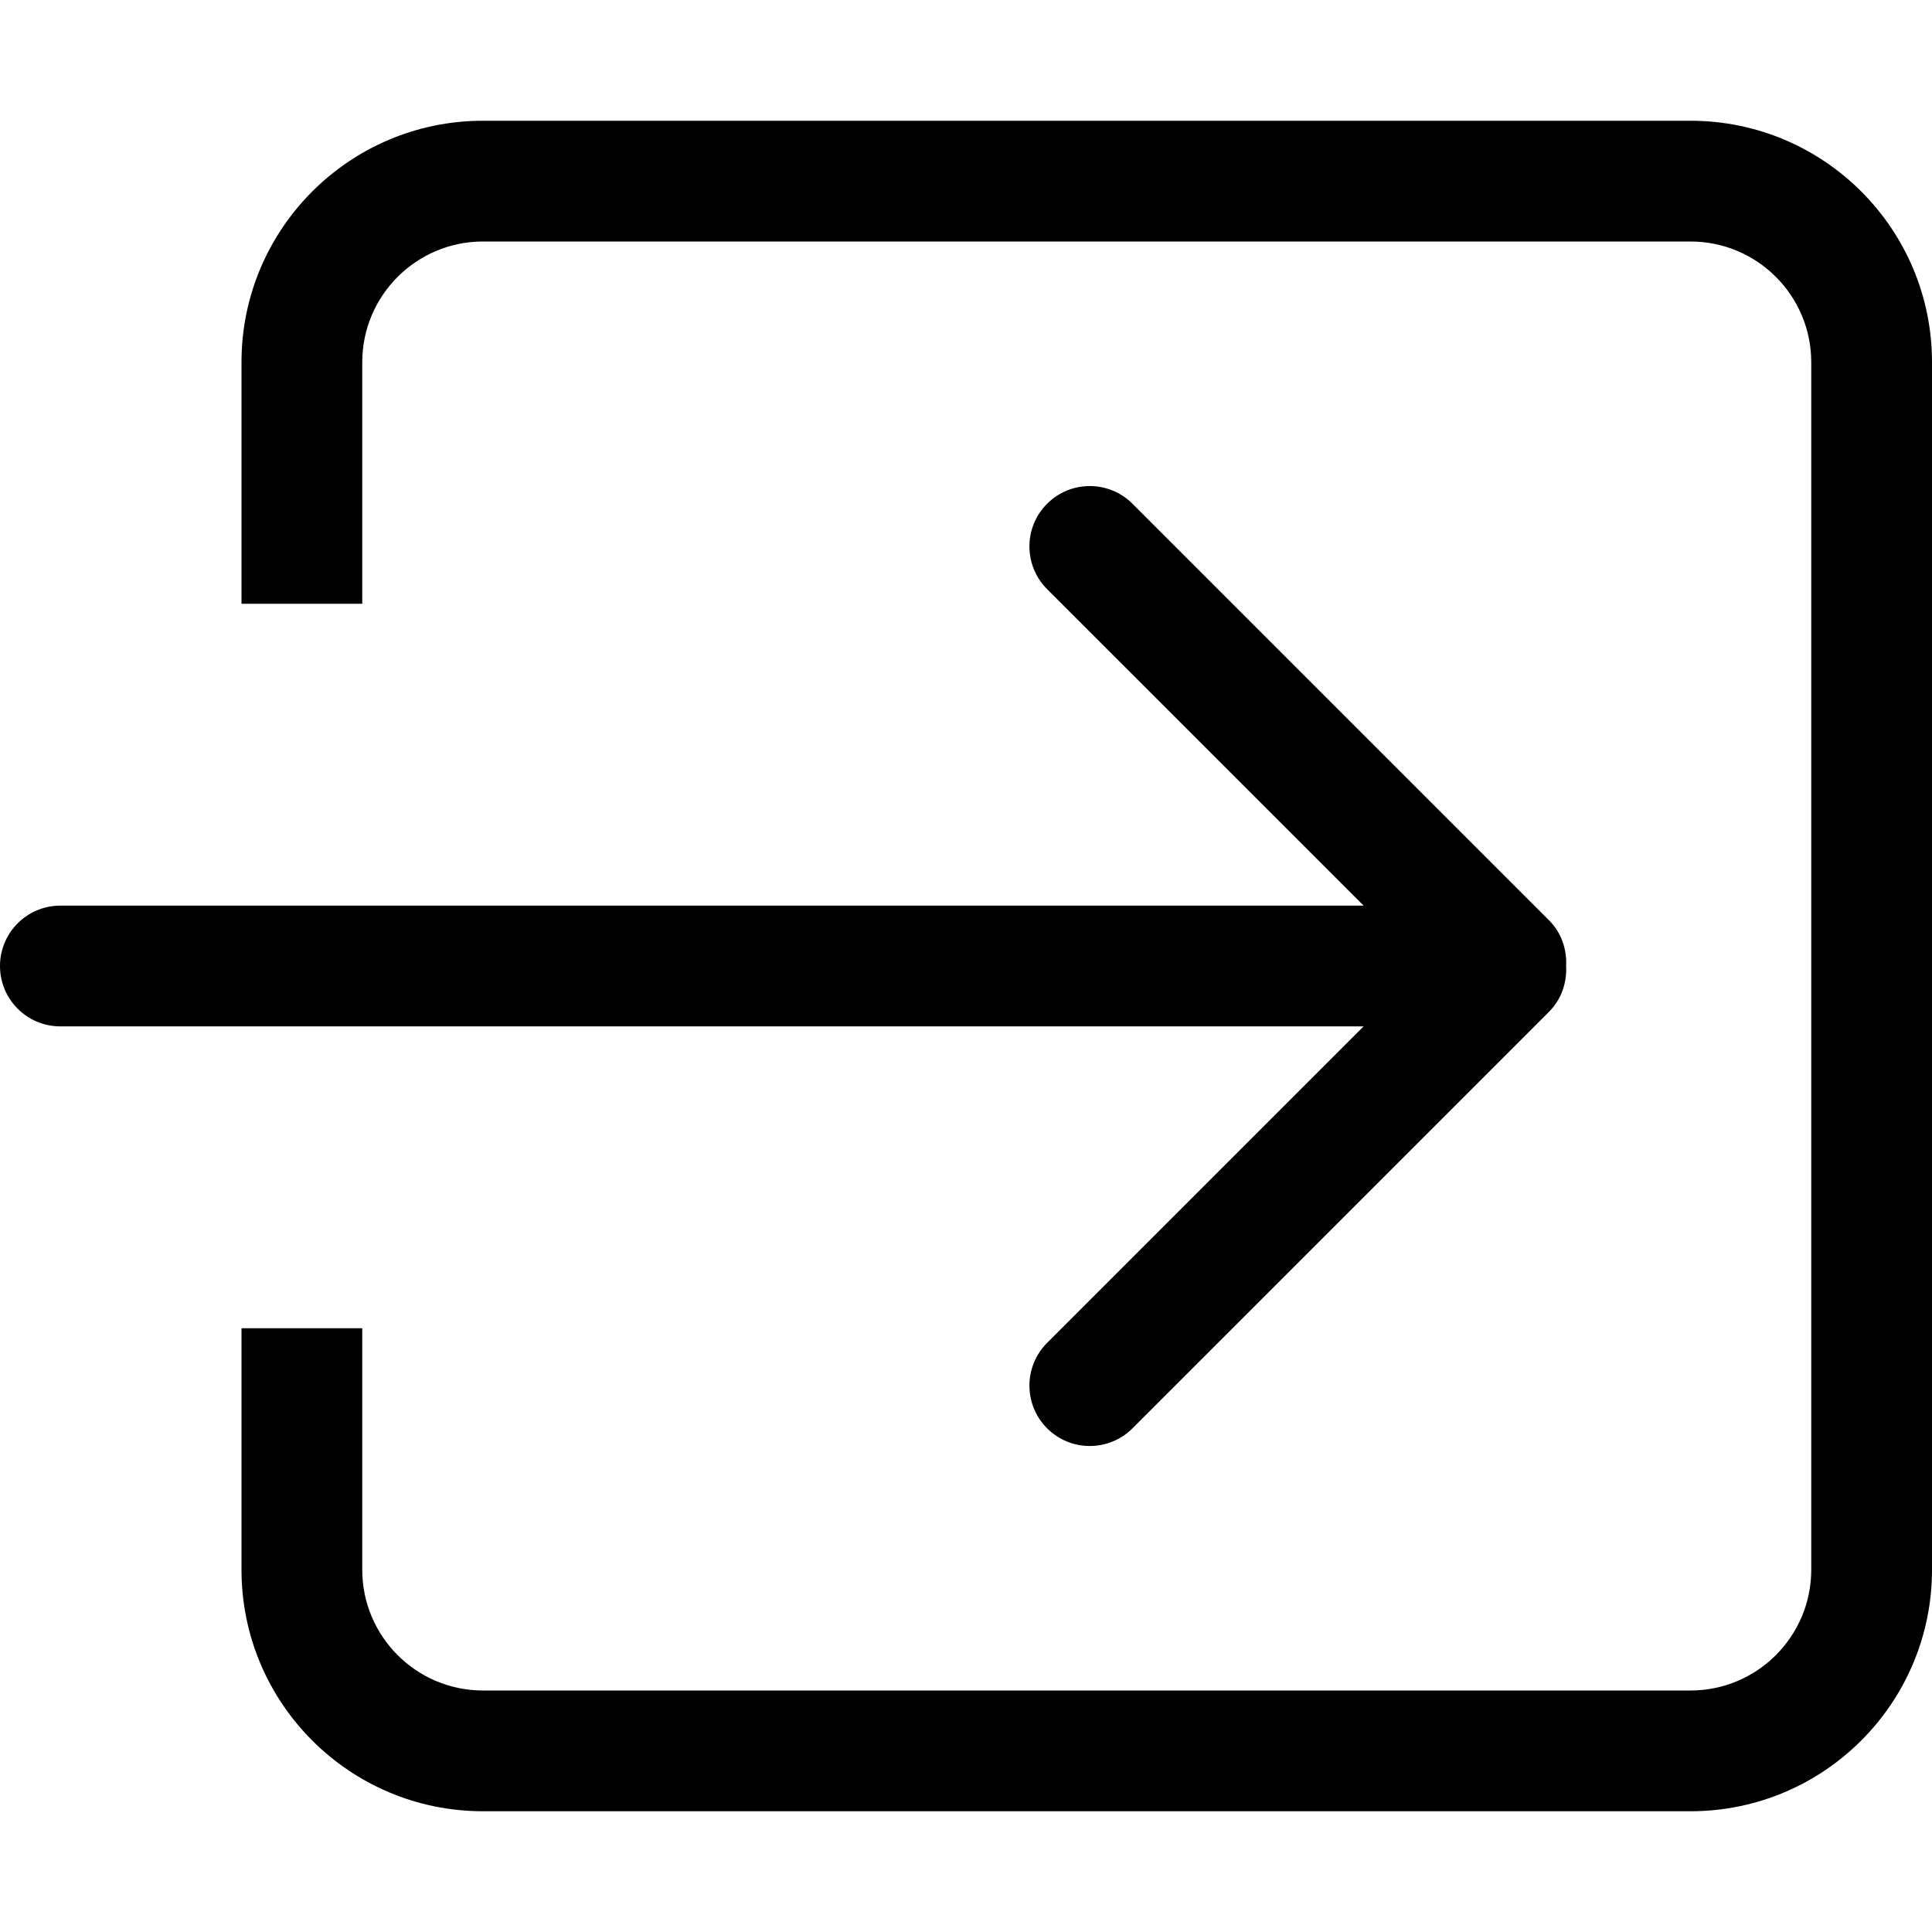 <?xml version="1.0" encoding="UTF-8" standalone="no"?>
<!-- Uploaded to: SVG Repo, www.svgrepo.com, Generator: SVG Repo Mixer Tools -->
<svg width="800px" height="800px" viewBox="0 -2 32 32" version="1.1" xmlns="http://www.w3.org/2000/svg" xmlns:xlink="http://www.w3.org/1999/xlink" xmlns:sketch="http://www.bohemiancoding.com/sketch/ns">
    
    <title>arrow-right</title>
    <desc>Created with Sketch Beta.</desc>
    <defs>

</defs>
    <g id="Page-1" stroke="none" stroke-width="1" fill="none" fill-rule="evenodd" sketch:type="MSPage">
        <g id="Icon-Set" sketch:type="MSLayerGroup" transform="translate(-360, -933)" fill="#000000">
            <path d="M388,933 L368,933 C365.791,933 364,934.791 364,937 L364,941 L366,941 L366,937 C366,935.896 366.896,935 368,935 L388,935 C389.104,935 390,935.896 390,937 L390,957 C390,958.104 389.104,959 388,959 L368,959 C366.896,959 366,958.104 366,957 L366,953 L364,953 L364,957 C364,959.209 365.791,961 368,961 L388,961 C390.209,961 392,959.209 392,957 L392,937 C392,934.791 390.209,933 388,933 L388,933 Z M377.343,953.243 C376.953,953.633 376.953,954.267 377.343,954.657 C377.733,955.048 378.367,955.048 378.758,954.657 L385.657,947.758 C385.865,947.549 385.954,947.272 385.94,947 C385.954,946.728 385.865,946.451 385.657,946.243 L378.758,939.344 C378.367,938.953 377.733,938.953 377.343,939.344 C376.953,939.733 376.953,940.367 377.343,940.758 L382.586,946 L361,946 C360.447,946 360,946.448 360,947 C360,947.553 360.447,948 361,948 L382.586,948 L377.343,953.243 L377.343,953.243 Z" id="arrow-right" sketch:type="MSShapeGroup">

</path>
        </g>
    </g>
</svg>